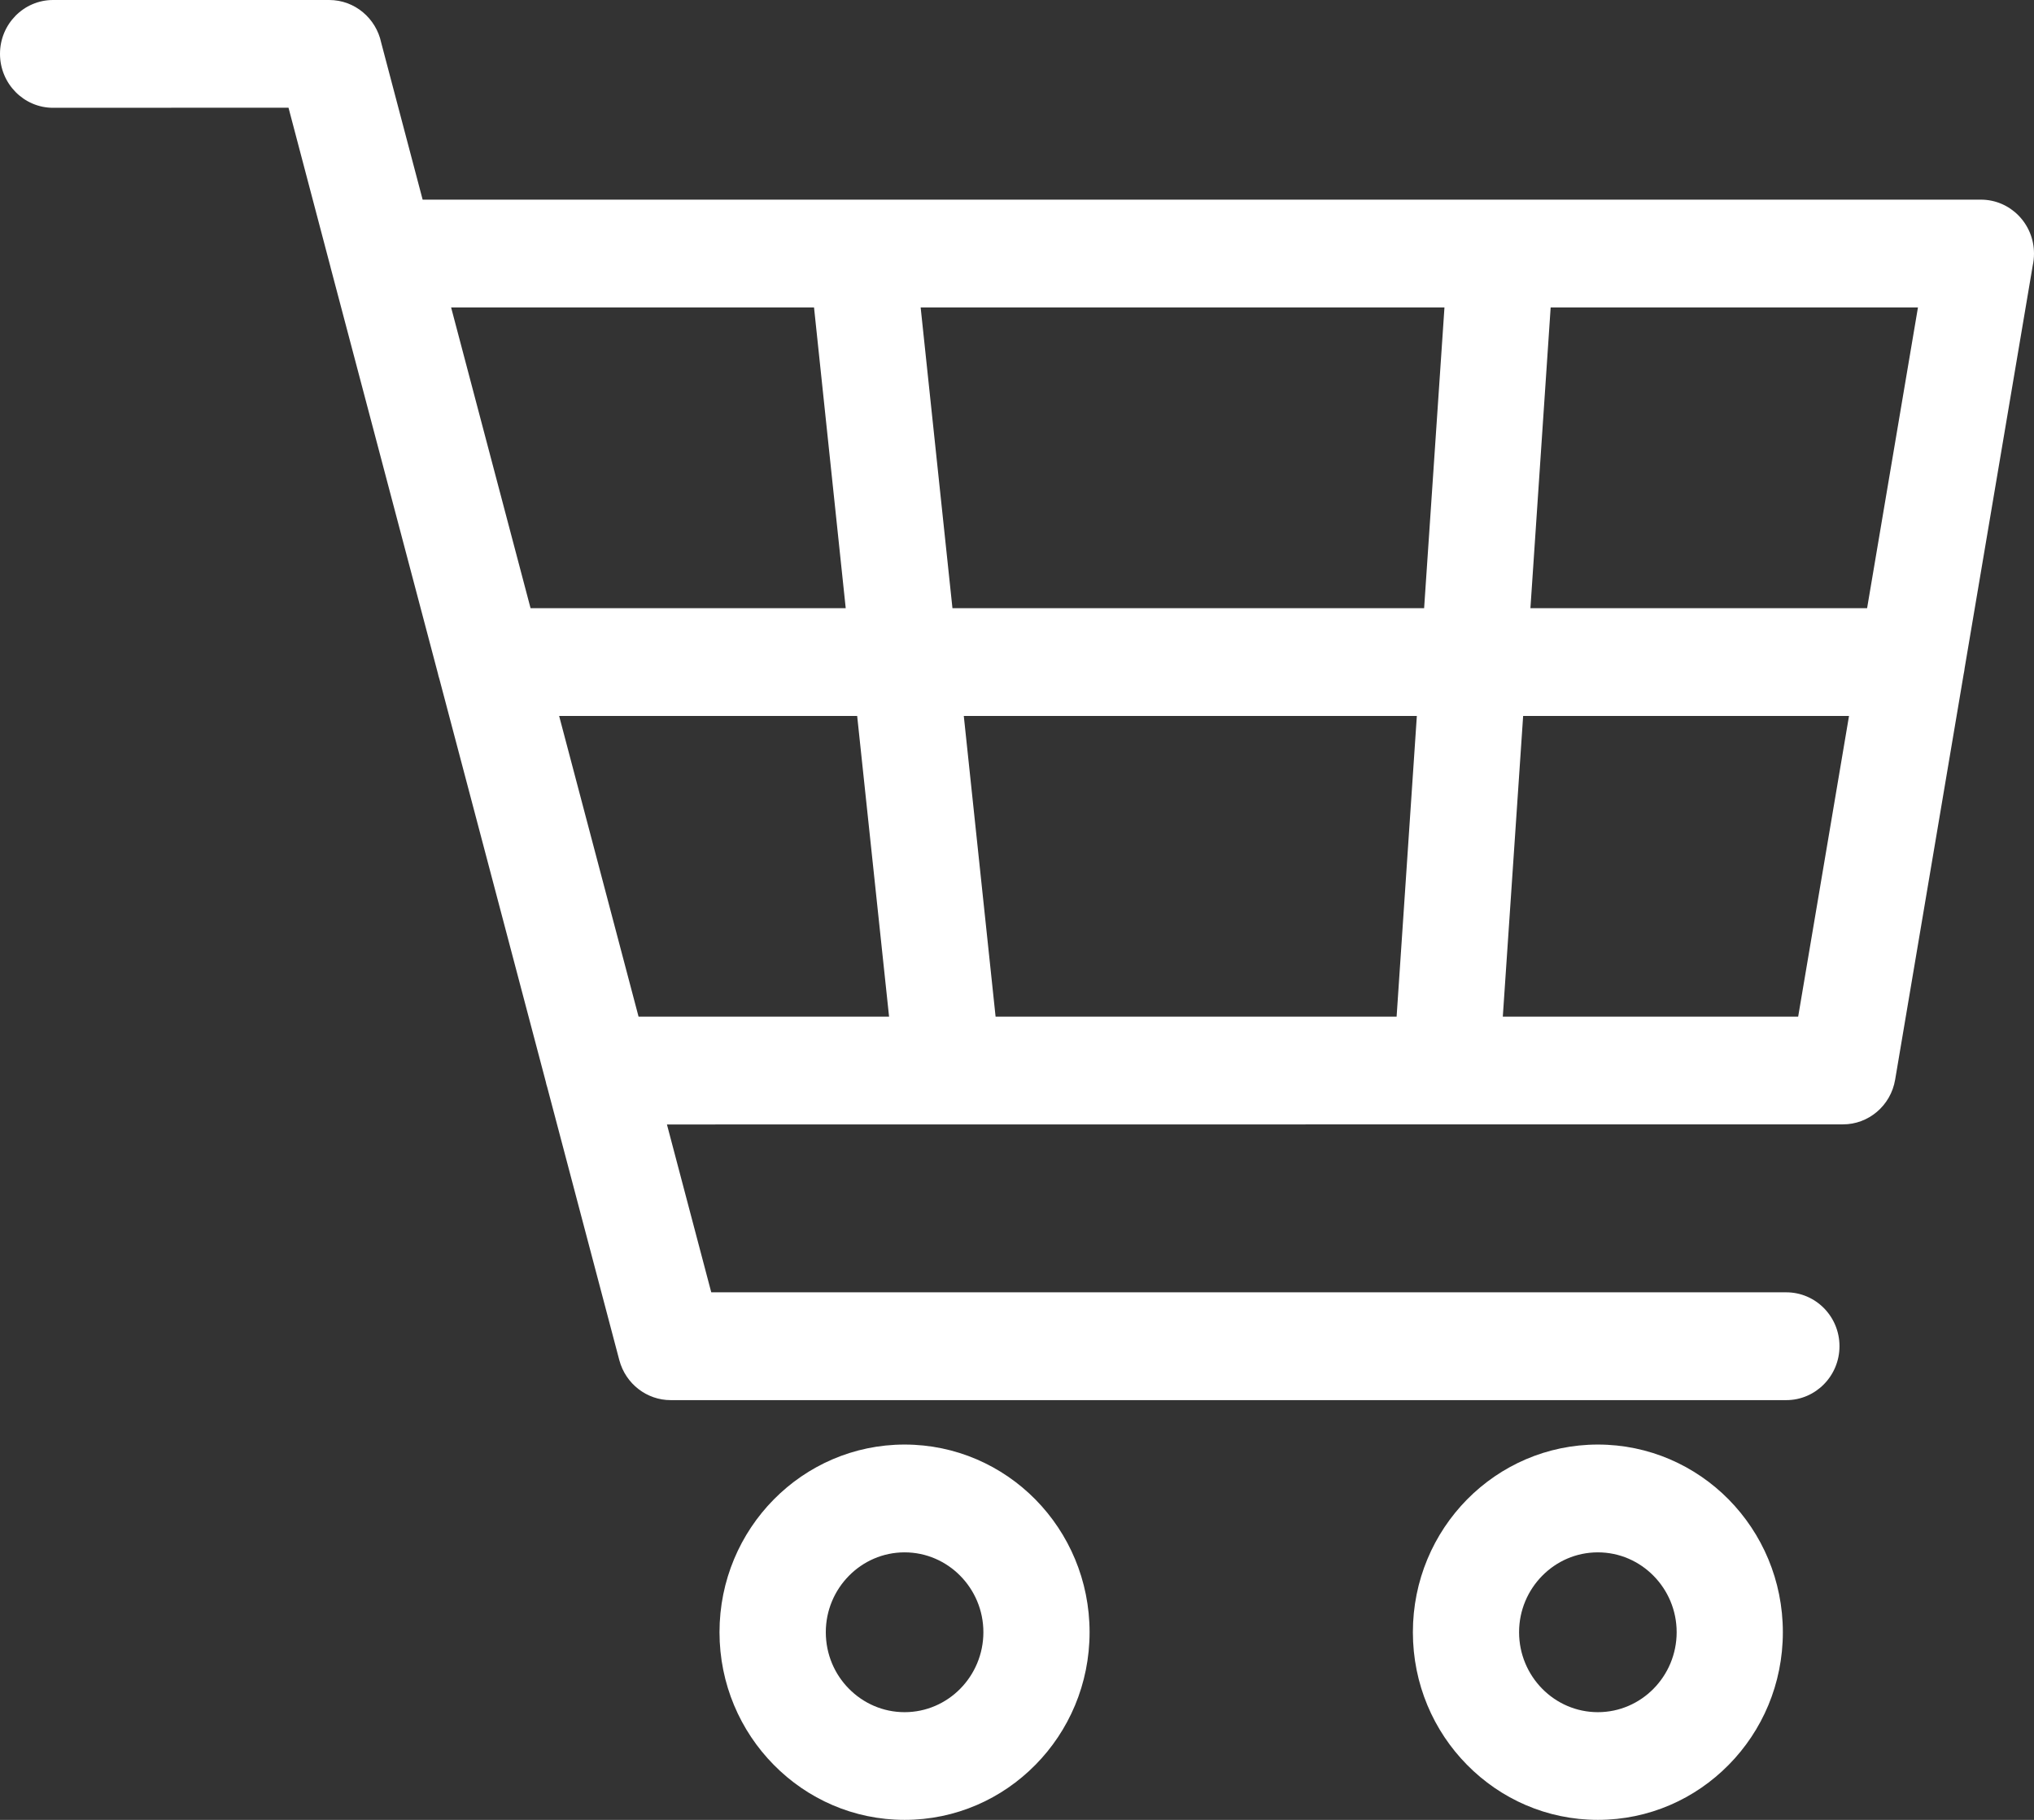 <svg width="19" height="17" viewBox="0 0 19 17" fill="none" xmlns="http://www.w3.org/2000/svg">
<rect x="0" y="0" width="19" height="17" fill="#333333" stroke="none"/>
<path d="M0.496 1.007C0.222 1.007 0 0.781 0 0.503C0 0.225 0.222 0 0.496 0H3.075C3.314 0 3.513 0.171 3.561 0.399L3.948 1.865H18.504C18.778 1.865 19 2.09 19 2.369C19 2.407 18.996 2.445 18.988 2.481L18.352 6.242C18.35 6.261 18.347 6.279 18.343 6.297L17.703 10.085C17.662 10.33 17.452 10.504 17.215 10.503L6.23 10.504L6.644 12.072H16.686C16.96 12.072 17.183 12.297 17.183 12.575C17.183 12.853 16.96 13.079 16.686 13.079H6.264C6.045 13.079 5.845 12.93 5.785 12.705L5.112 10.157C5.106 10.14 5.102 10.123 5.098 10.104L4.513 7.889L4.104 6.341C4.098 6.324 4.094 6.307 4.09 6.289L3.088 2.498V2.497L2.695 1.006L0.496 1.007ZM14.926 14.501C14.722 14.501 14.539 14.585 14.406 14.72C14.273 14.855 14.19 15.041 14.19 15.247C14.19 15.453 14.273 15.64 14.406 15.775C14.539 15.91 14.723 15.994 14.926 15.994C15.129 15.994 15.313 15.91 15.446 15.775C15.579 15.64 15.662 15.453 15.662 15.247C15.662 15.041 15.579 14.855 15.446 14.72C15.313 14.585 15.129 14.501 14.926 14.501ZM13.704 14.007C14.017 13.69 14.449 13.494 14.926 13.494C15.403 13.494 15.835 13.69 16.148 14.007C16.461 14.325 16.654 14.763 16.654 15.247C16.654 15.731 16.461 16.169 16.148 16.486C15.835 16.804 15.403 17 14.926 17C14.449 17 14.017 16.804 13.704 16.486C13.391 16.169 13.198 15.731 13.198 15.247C13.198 14.763 13.391 14.325 13.704 14.007ZM8.45 14.501C8.247 14.501 8.063 14.585 7.93 14.72C7.797 14.855 7.714 15.041 7.714 15.247C7.714 15.453 7.796 15.64 7.93 15.775C8.063 15.91 8.247 15.994 8.45 15.994C8.653 15.994 8.837 15.91 8.97 15.775C9.103 15.64 9.186 15.453 9.186 15.247C9.186 15.041 9.103 14.855 8.97 14.72C8.837 14.585 8.653 14.501 8.45 14.501ZM7.228 14.007C7.541 13.69 7.973 13.494 8.45 13.494C8.927 13.494 9.359 13.69 9.672 14.007C9.985 14.325 10.178 14.763 10.178 15.247C10.178 15.731 9.985 16.169 9.672 16.486C9.359 16.804 8.927 17 8.45 17C7.973 17 7.541 16.804 7.228 16.486C6.915 16.169 6.721 15.731 6.721 15.247C6.721 14.763 6.915 14.324 7.228 14.007ZM17.272 6.688H14.228L14.038 9.497H16.797L17.272 6.688ZM13.235 6.688H9.003L9.3 9.497H13.046L13.235 6.688ZM8.007 6.688H5.223L5.965 9.497H8.305L8.007 6.688ZM4.956 5.681H7.9L7.604 2.872H4.214L4.956 5.681ZM8.897 5.681H13.303L13.493 2.872H8.6L8.897 5.681ZM14.296 5.681H17.441L17.916 2.872H14.485L14.296 5.681Z" fill="white"/>
</svg>
